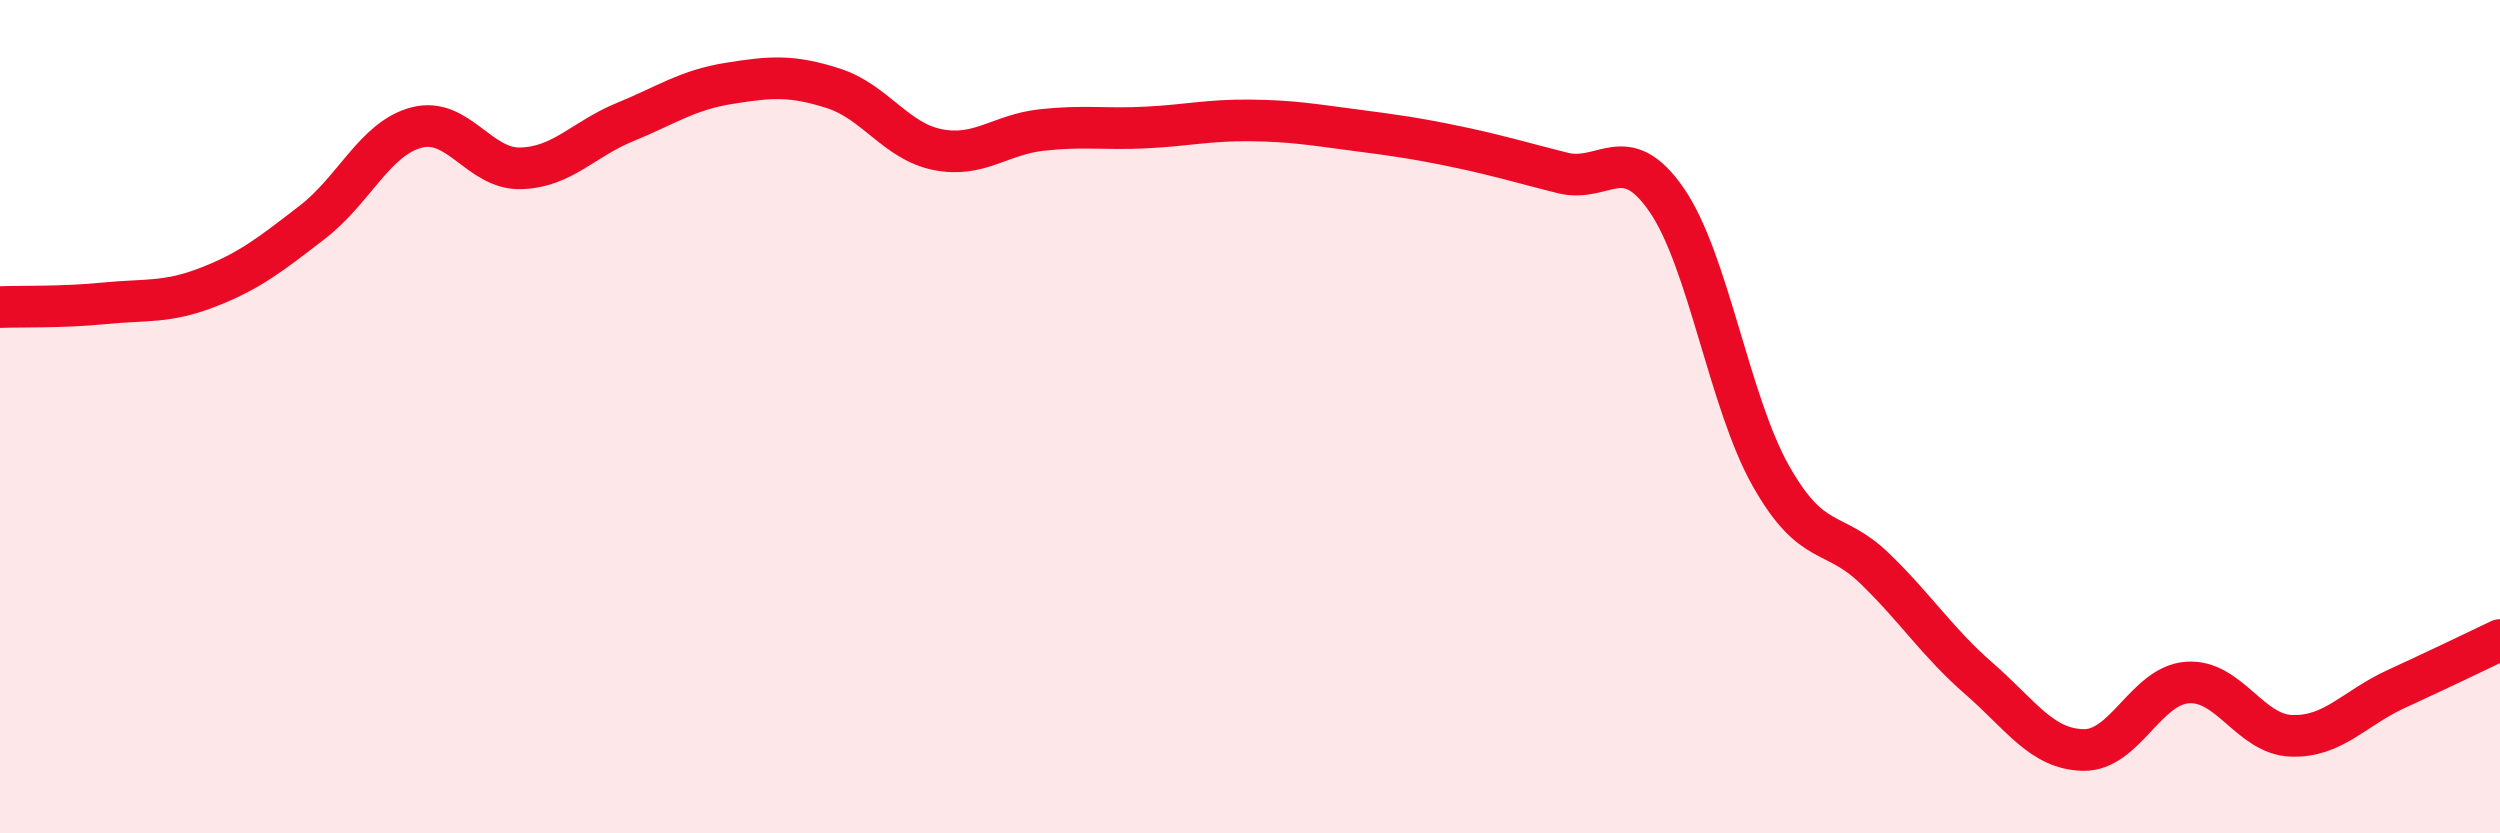
    <svg width="60" height="20" viewBox="0 0 60 20" xmlns="http://www.w3.org/2000/svg">
      <path
        d="M 0,7.37 C 0.5,7.35 1.5,7.38 2.5,7.28 C 3.5,7.18 4,7.28 5,6.89 C 6,6.5 6.5,6.1 7.5,5.33 C 8.5,4.56 9,3.32 10,3.06 C 11,2.8 11.5,4.07 12.5,4.04 C 13.5,4.01 14,3.34 15,2.93 C 16,2.52 16.5,2.16 17.5,2 C 18.5,1.84 19,1.8 20,2.12 C 21,2.44 21.5,3.39 22.5,3.59 C 23.5,3.79 24,3.23 25,3.12 C 26,3.01 26.5,3.11 27.5,3.06 C 28.5,3.01 29,2.88 30,2.89 C 31,2.9 31.5,2.99 32.5,3.12 C 33.5,3.25 34,3.32 35,3.53 C 36,3.74 36.5,3.9 37.5,4.15 C 38.5,4.4 39,3.35 40,4.8 C 41,6.25 41.5,9.65 42.5,11.42 C 43.5,13.19 44,12.68 45,13.65 C 46,14.62 46.5,15.42 47.5,16.29 C 48.5,17.16 49,17.98 50,18 C 51,18.02 51.5,16.45 52.5,16.38 C 53.5,16.31 54,17.63 55,17.66 C 56,17.69 56.5,17 57.5,16.54 C 58.5,16.08 59.5,15.6 60,15.36L60 20L0 20Z"
        fill="#EB0A25"
        opacity="0.1"
        stroke-linecap="round"
        stroke-linejoin="round"
      />
      <path
        d="M 0,7.37 C 0.5,7.35 1.5,7.38 2.5,7.28 C 3.5,7.18 4,7.28 5,6.89 C 6,6.5 6.5,6.1 7.5,5.33 C 8.5,4.56 9,3.32 10,3.06 C 11,2.8 11.5,4.07 12.5,4.04 C 13.5,4.01 14,3.34 15,2.93 C 16,2.52 16.5,2.16 17.5,2 C 18.5,1.84 19,1.8 20,2.12 C 21,2.44 21.5,3.39 22.5,3.59 C 23.5,3.79 24,3.23 25,3.12 C 26,3.01 26.5,3.11 27.5,3.06 C 28.5,3.01 29,2.88 30,2.89 C 31,2.9 31.5,2.99 32.5,3.12 C 33.5,3.25 34,3.32 35,3.53 C 36,3.74 36.5,3.9 37.5,4.15 C 38.5,4.4 39,3.35 40,4.8 C 41,6.25 41.5,9.65 42.5,11.42 C 43.5,13.19 44,12.68 45,13.65 C 46,14.62 46.5,15.42 47.5,16.29 C 48.5,17.16 49,17.98 50,18 C 51,18.02 51.5,16.45 52.5,16.38 C 53.5,16.31 54,17.63 55,17.66 C 56,17.69 56.5,17 57.5,16.54 C 58.5,16.08 59.5,15.6 60,15.36"
        stroke="#EB0A25"
        stroke-width="1"
        fill="none"
        stroke-linecap="round"
        stroke-linejoin="round"
      />
    </svg>
  
